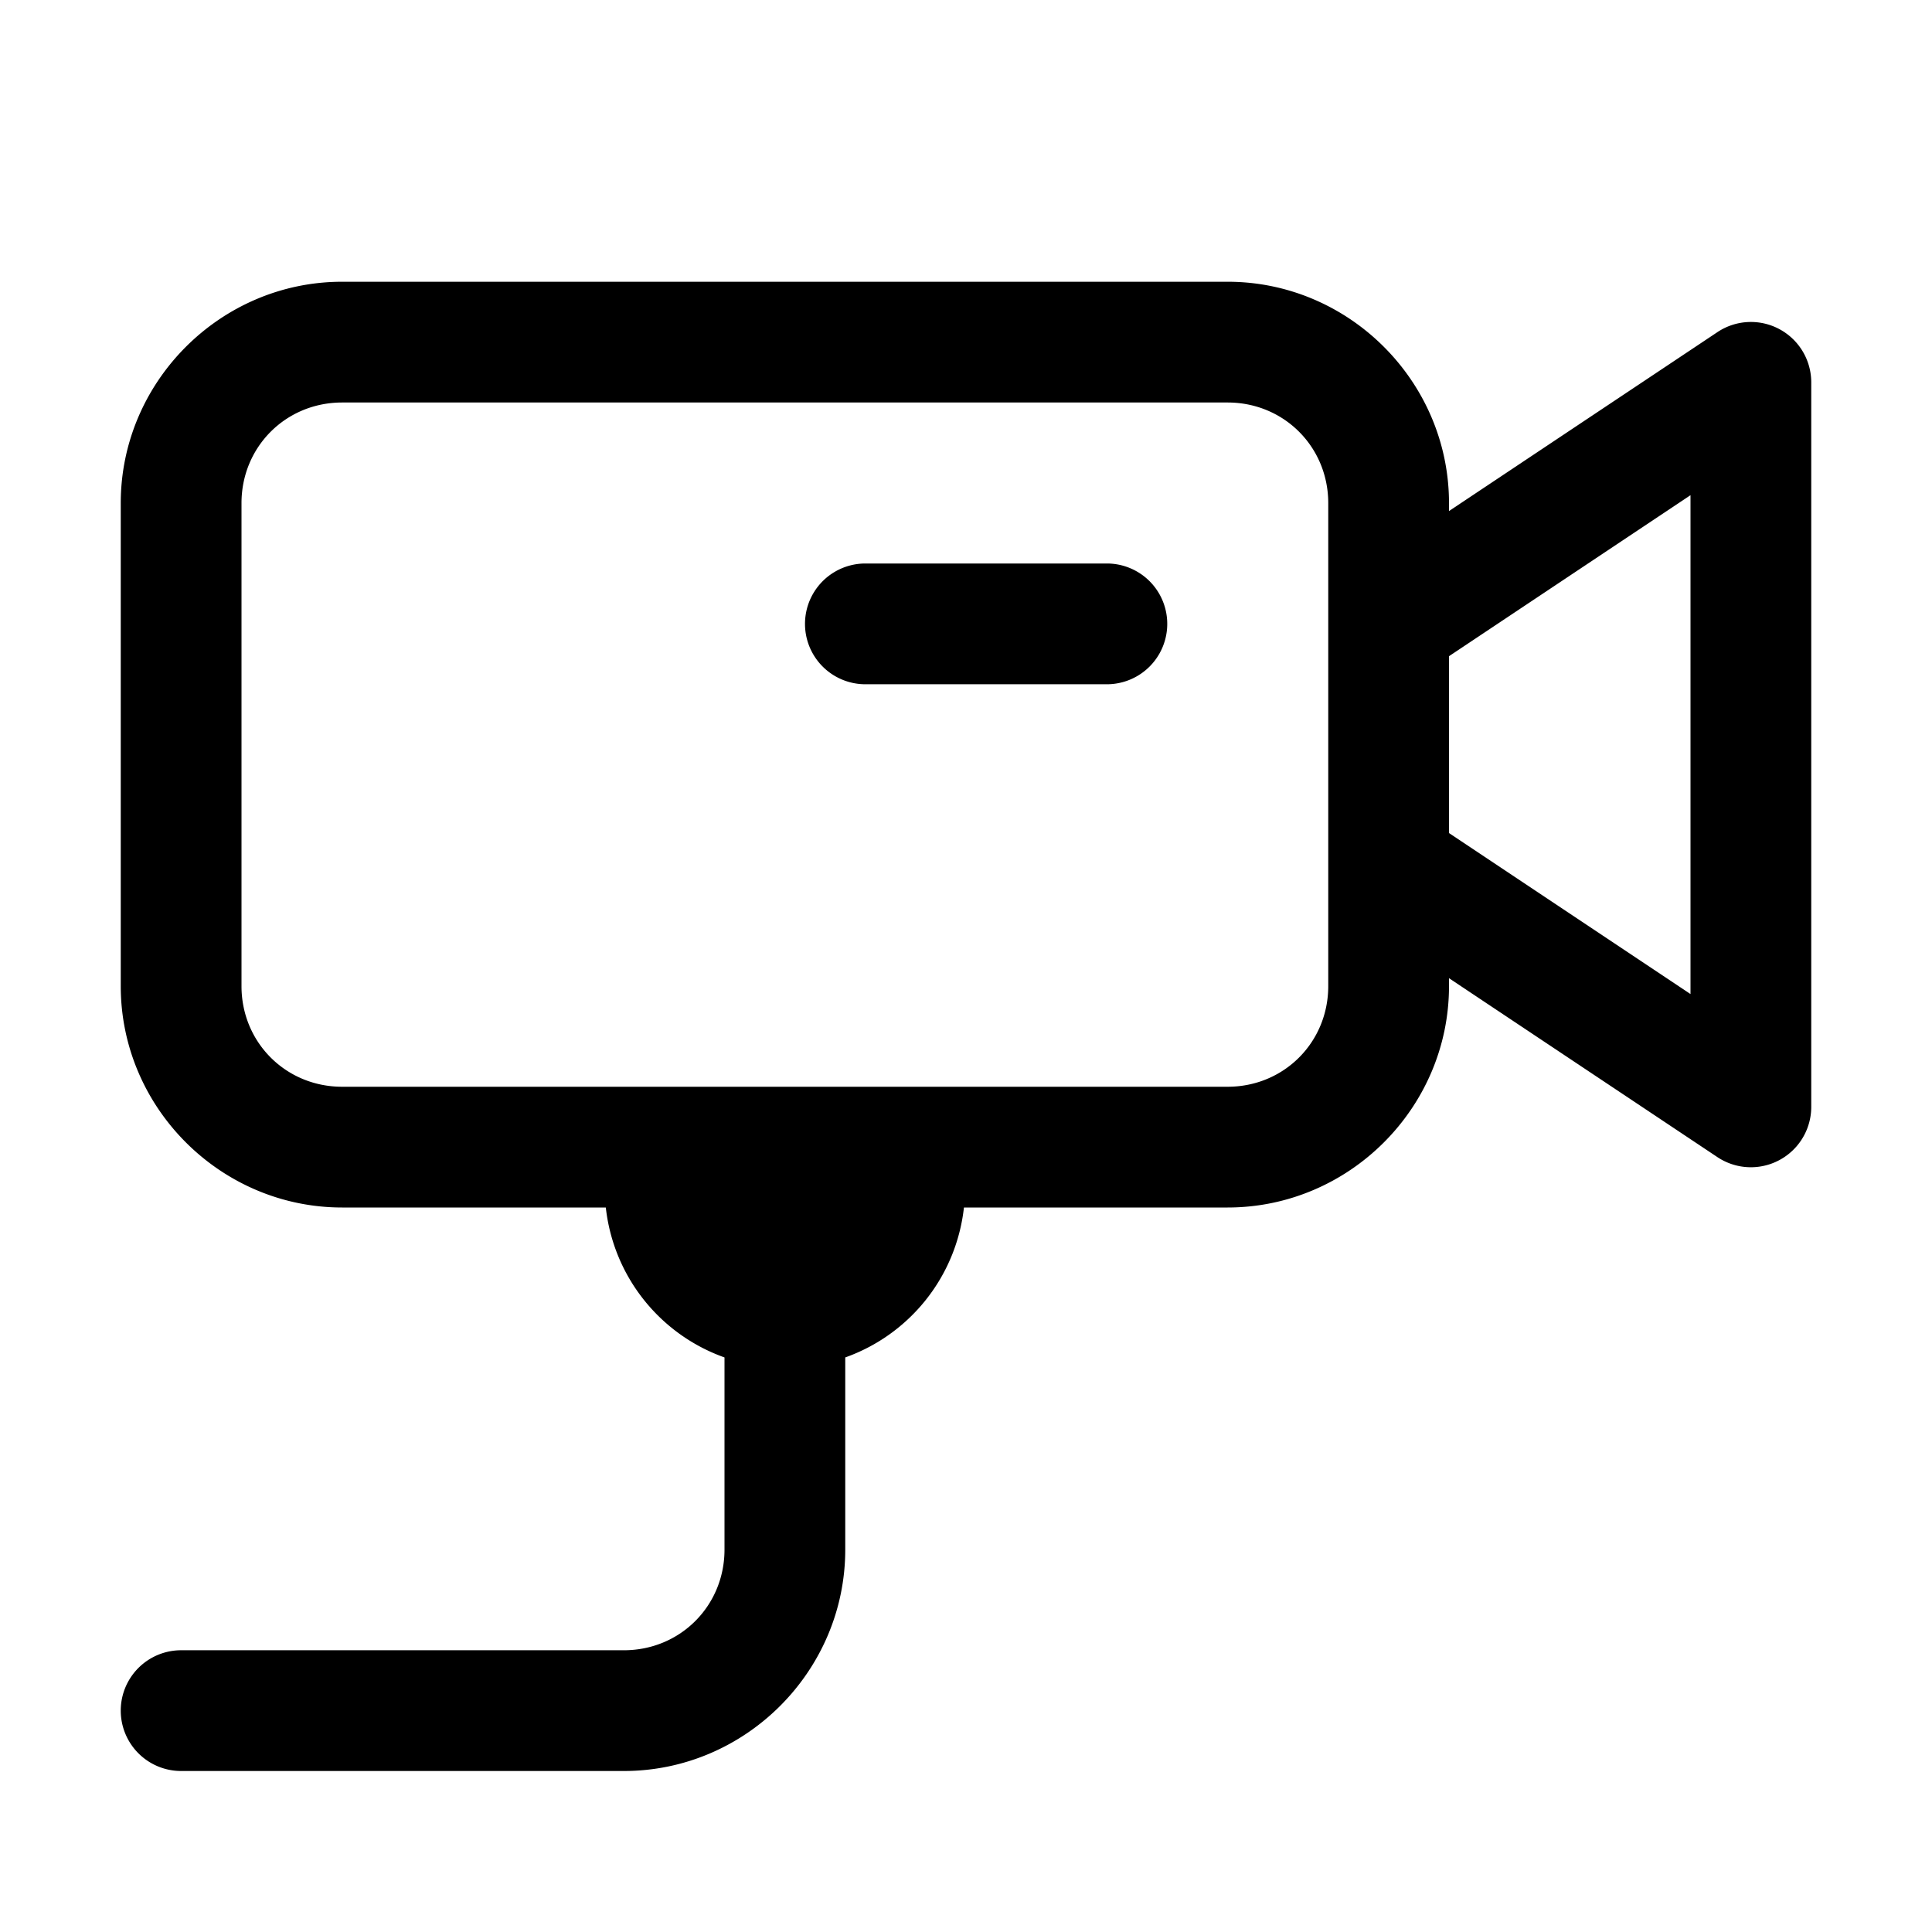 <svg xmlns="http://www.w3.org/2000/svg"  viewBox="0 0 48 48" width="50px" height="50px"><path d="M 8.5 7 C 5.48 7 3 9.48 3 12.5 L 3 24.5 C 3 27.52 5.48 30 8.5 30 L 15.051 30 C 15.245 31.733 16.409 33.159 18 33.725 L 18 38.5 C 18 39.898 16.898 41 15.5 41 L 4.5 41 A 1.5 1.5 0 1 0 4.5 44 L 15.5 44 C 18.52 44 21 41.52 21 38.5 L 21 33.725 C 22.591 33.159 23.755 31.733 23.949 30 L 30.5 30 C 33.52 30 36 27.52 36 24.5 L 36 24.303 L 42.668 28.748 A 1.5 1.5 0 0 0 45 27.5 L 45 9.5 A 1.5 1.5 0 0 0 43.455 8 A 1.5 1.5 0 0 0 42.668 8.252 L 36 12.697 L 36 12.5 C 36 9.48 33.52 7 30.5 7 L 8.5 7 z M 8.5 10 L 30.5 10 C 31.898 10 33 11.102 33 12.5 L 33 24.5 C 33 25.898 31.898 27 30.5 27 L 8.5 27 C 7.102 27 6 25.898 6 24.5 L 6 12.5 C 6 11.102 7.102 10 8.5 10 z M 42 12.303 L 42 24.697 L 36 20.697 L 36 16.303 L 42 12.303 z M 21.5 14 A 1.5 1.5 0 1 0 21.5 17 L 27.5 17 A 1.5 1.5 0 1 0 27.5 14 L 21.5 14 z"/></svg>